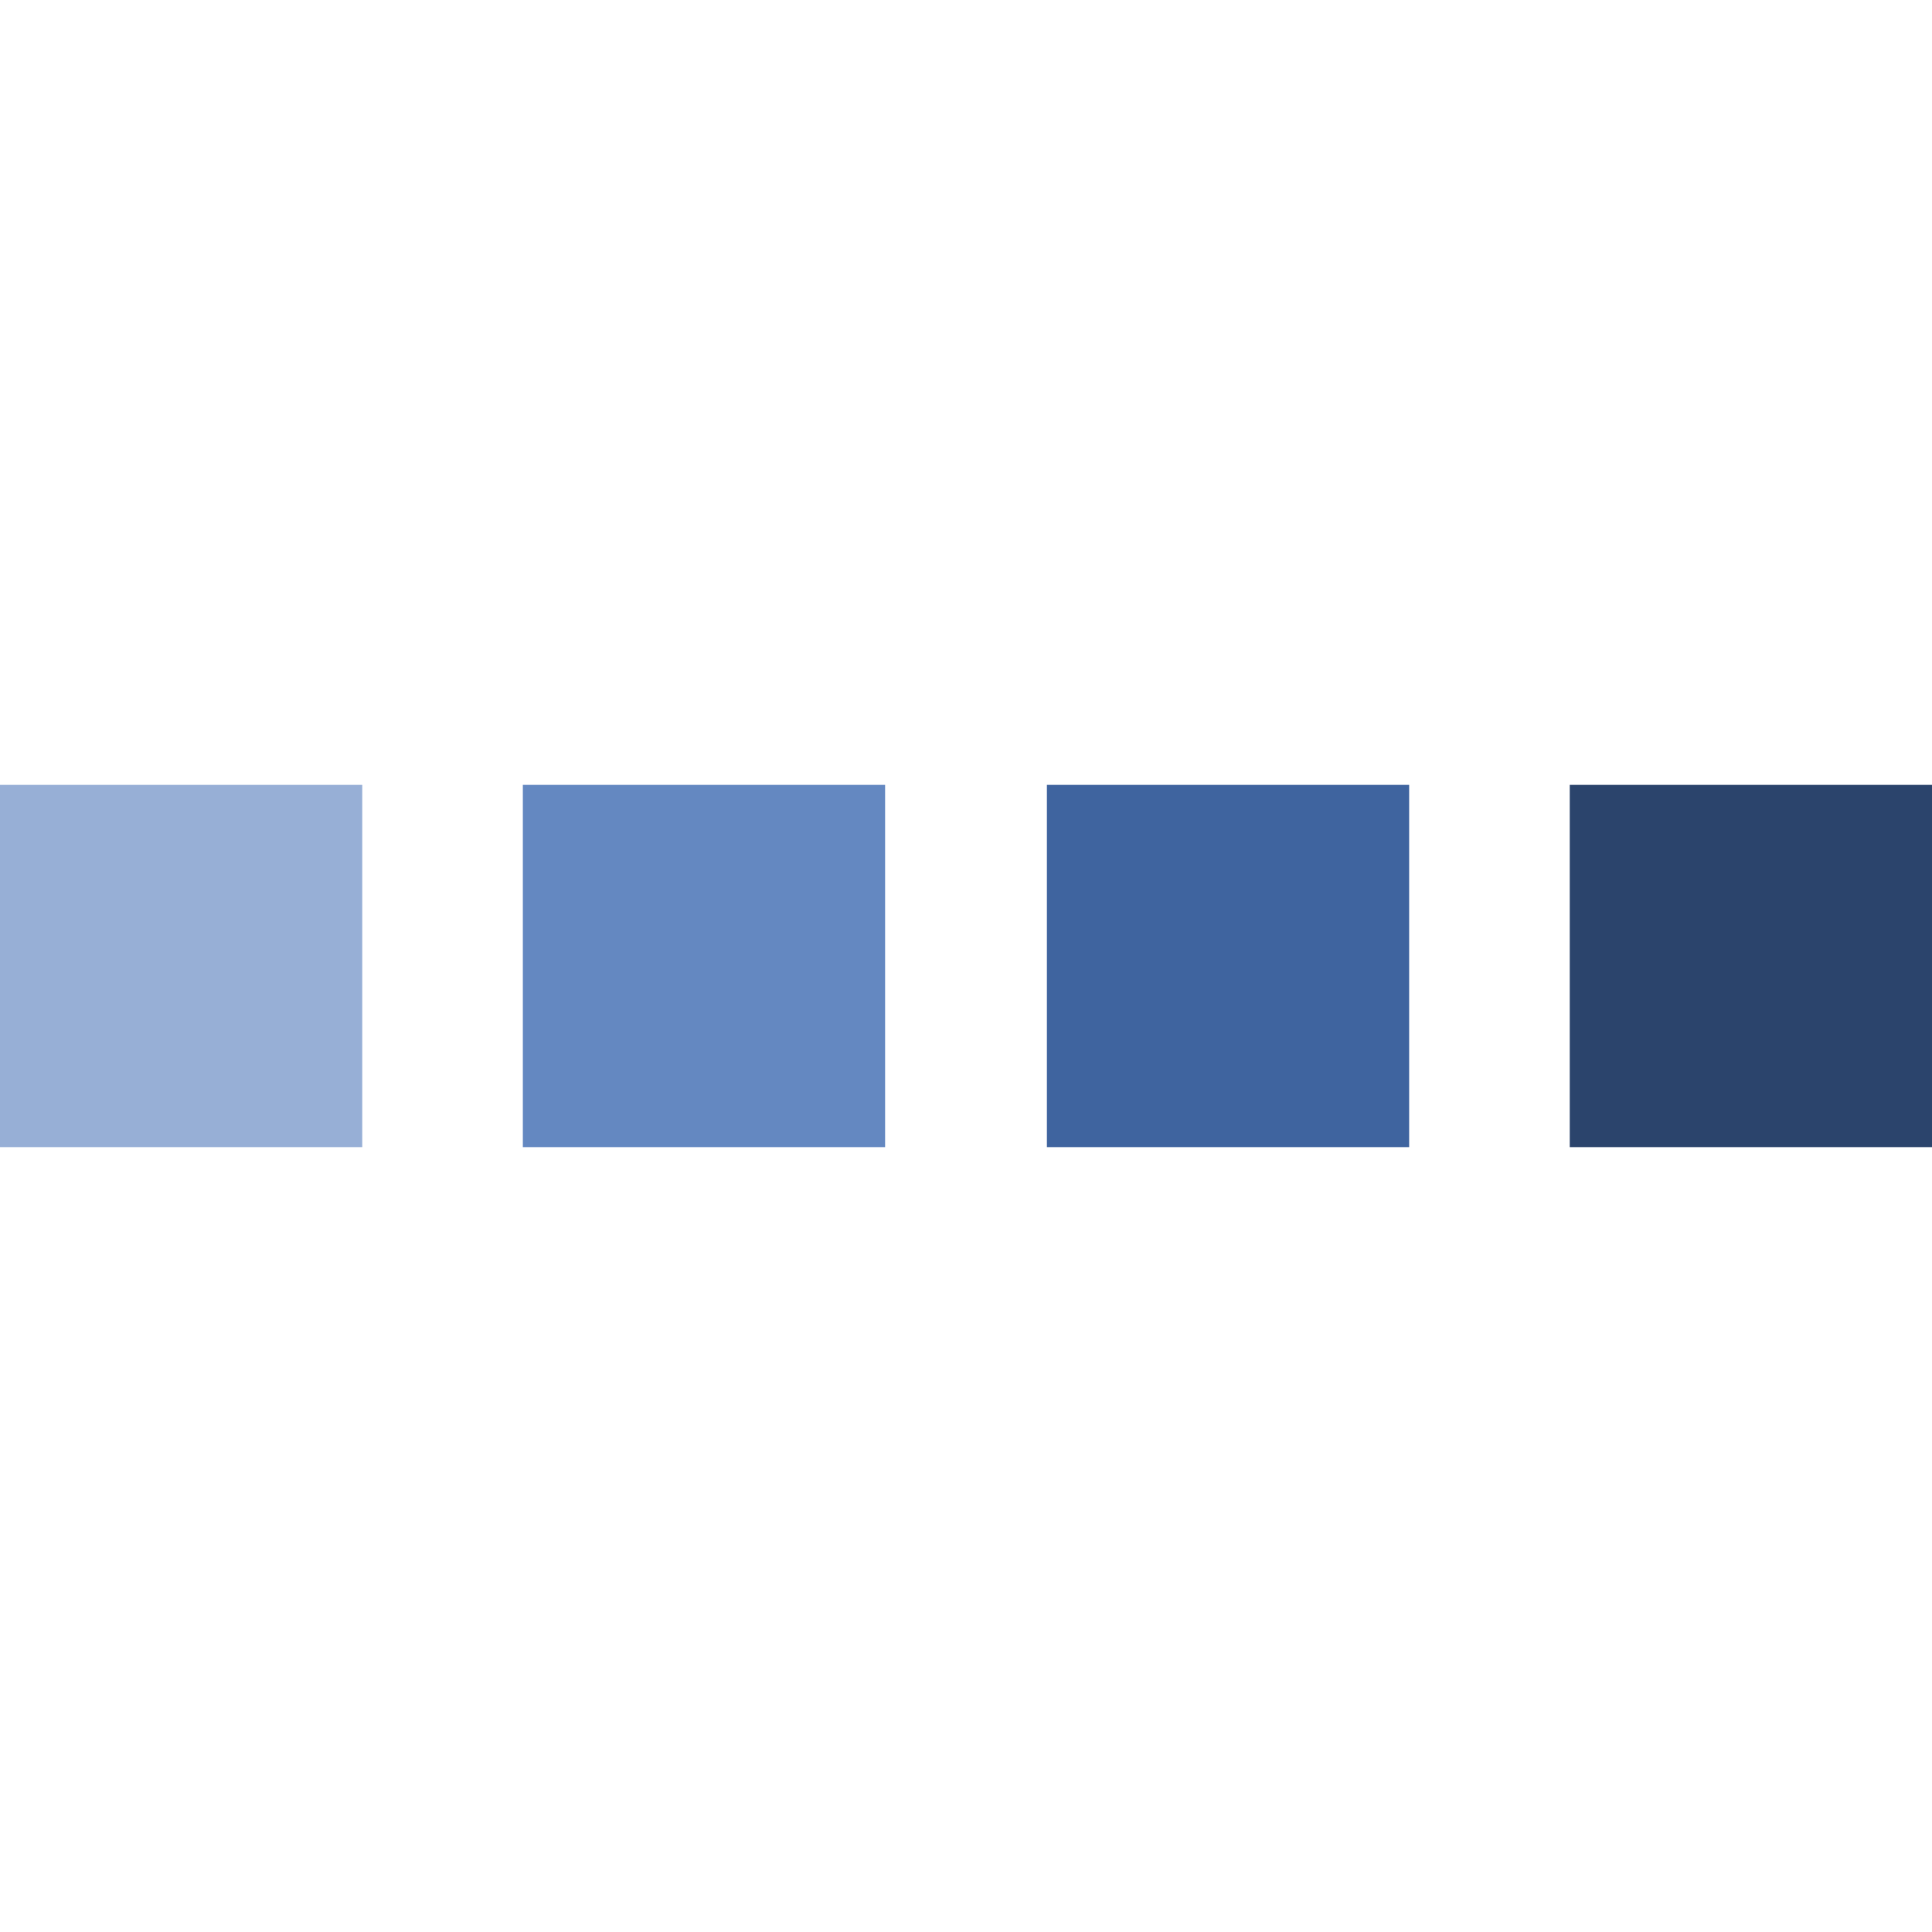 <svg xmlns="http://www.w3.org/2000/svg" viewBox="0 0 16 16">
    <path fill="#97AFD6" d="M0 6.5h3v3H0z"/>
    <path fill="#6488C1" d="M4.33 6.5h3v3h-3z"/>
    <path fill="#3F649F" d="M8.67 6.5h3v3h-3z"/>
    <path fill="#2B446C" d="M13 6.5h3v3h-3z"/>
</svg>
